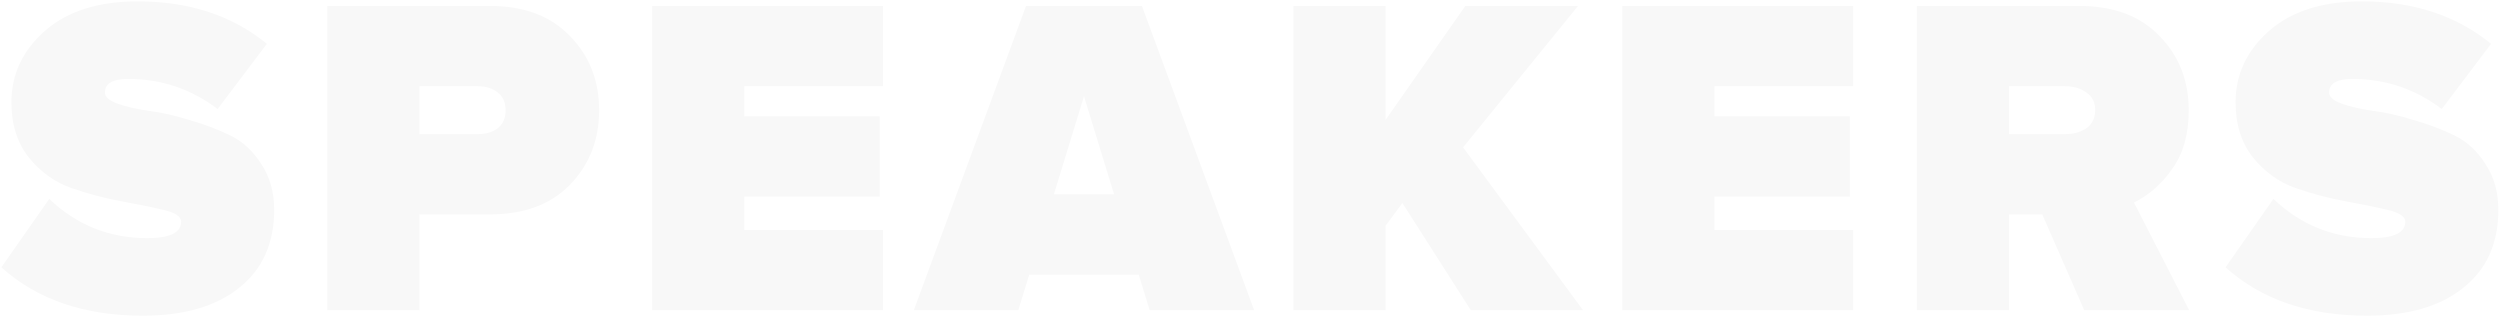 <?xml version="1.0" encoding="UTF-8"?> <svg xmlns="http://www.w3.org/2000/svg" width="548" height="70" viewBox="0 0 548 70" fill="none"> <path d="M31.3 69.2C18.5 69.2 8.167 65.667 0.3 58.6L10.8 43.6C16.8 49.333 23.967 52.2 32.3 52.2C37.233 52.2 39.7 51 39.7 48.6C39.7 47.467 38.4 46.6 35.8 46C33.267 45.4 30.167 44.767 26.5 44.1C22.9 43.433 19.267 42.467 15.6 41.2C12 39.933 8.9 37.7 6.3 34.5C3.767 31.3 2.5 27.267 2.5 22.4C2.5 16.333 4.933 11.133 9.8 6.8C14.733 2.467 21.533 0.3 30.2 0.3C41.467 0.3 50.9 3.4 58.5 9.6L47.7 23.9C41.9 19.5 35.367 17.3 28.1 17.3C24.7 17.3 23 18.3 23 20.3C23 21.233 23.9 22.033 25.7 22.7C27.567 23.367 29.867 23.9 32.6 24.3C35.333 24.633 38.3 25.3 41.5 26.3C44.767 27.233 47.767 28.367 50.5 29.7C53.233 31.033 55.5 33.133 57.3 36C59.167 38.8 60.1 42.133 60.1 46C60.1 53.333 57.533 59.033 52.4 63.1C47.333 67.167 40.3 69.2 31.3 69.2ZM91.928 68H71.728V1.3H107.328C114.861 1.3 120.728 3.5 124.928 7.9C129.195 12.233 131.328 17.667 131.328 24.2C131.328 30.667 129.195 36.1 124.928 40.5C120.728 44.833 114.861 47 107.328 47H91.928V68ZM104.728 29.4C106.528 29.4 107.995 28.967 109.128 28.1C110.261 27.167 110.828 25.867 110.828 24.2C110.828 22.467 110.261 21.167 109.128 20.3C107.995 19.367 106.528 18.9 104.728 18.9H91.928V29.4H104.728ZM193.539 68H142.939V1.3H193.539V18.9H163.139V25.5H192.839V43.1H163.139V50.4H193.539V68ZM274.909 68H252.009L249.609 60.2H225.609L223.209 68H200.309L224.909 1.3H250.309L274.909 68ZM244.209 42.6L237.609 21.1L231.009 42.6H244.209ZM347.005 68H322.405L307.405 44.5L303.705 49.5V68H283.505V1.3H303.705V26.3L321.205 1.3H345.905L320.705 32.3L347.005 68ZM406.195 68H355.595V1.3H406.195V18.9H375.795V25.5H405.495V43.1H375.795V50.4H406.195V68ZM479.866 68H456.866L447.666 47H440.366V68H420.166V1.3H455.766C463.299 1.3 469.166 3.5 473.366 7.9C477.632 12.233 479.766 17.667 479.766 24.2C479.766 29.4 478.566 33.667 476.166 37C473.832 40.333 471.032 42.8 467.766 44.4L479.866 68ZM452.666 29.4C454.532 29.4 456.099 28.967 457.366 28.1C458.632 27.167 459.266 25.833 459.266 24.1C459.266 22.433 458.632 21.167 457.366 20.3C456.099 19.367 454.532 18.9 452.666 18.9H440.366V29.4H452.666ZM518.839 69.2C506.039 69.2 495.706 65.667 487.839 58.6L498.339 43.6C504.339 49.333 511.506 52.2 519.839 52.2C524.772 52.2 527.239 51 527.239 48.6C527.239 47.467 525.939 46.6 523.339 46C520.806 45.4 517.706 44.767 514.039 44.1C510.439 43.433 506.806 42.467 503.139 41.2C499.539 39.933 496.439 37.7 493.839 34.5C491.306 31.3 490.039 27.267 490.039 22.4C490.039 16.333 492.472 11.133 497.339 6.8C502.272 2.467 509.072 0.3 517.739 0.3C529.006 0.3 538.439 3.4 546.039 9.6L535.239 23.9C529.439 19.5 522.906 17.3 515.639 17.3C512.239 17.3 510.539 18.3 510.539 20.3C510.539 21.233 511.439 22.033 513.239 22.7C515.106 23.367 517.406 23.9 520.139 24.3C522.872 24.633 525.839 25.3 529.039 26.3C532.306 27.233 535.306 28.367 538.039 29.7C540.772 31.033 543.039 33.133 544.839 36C546.706 38.8 547.639 42.133 547.639 46C547.639 53.333 545.072 59.033 539.939 63.1C534.872 67.167 527.839 69.2 518.839 69.2Z" fill="url(#paint0_linear)" fill-opacity="0.03"></path> <defs> <linearGradient id="paint0_linear" x1="528.5" y1="14" x2="528.5" y2="57" gradientUnits="userSpaceOnUse"> <stop></stop> <stop offset="1"></stop> </linearGradient> </defs> </svg> 